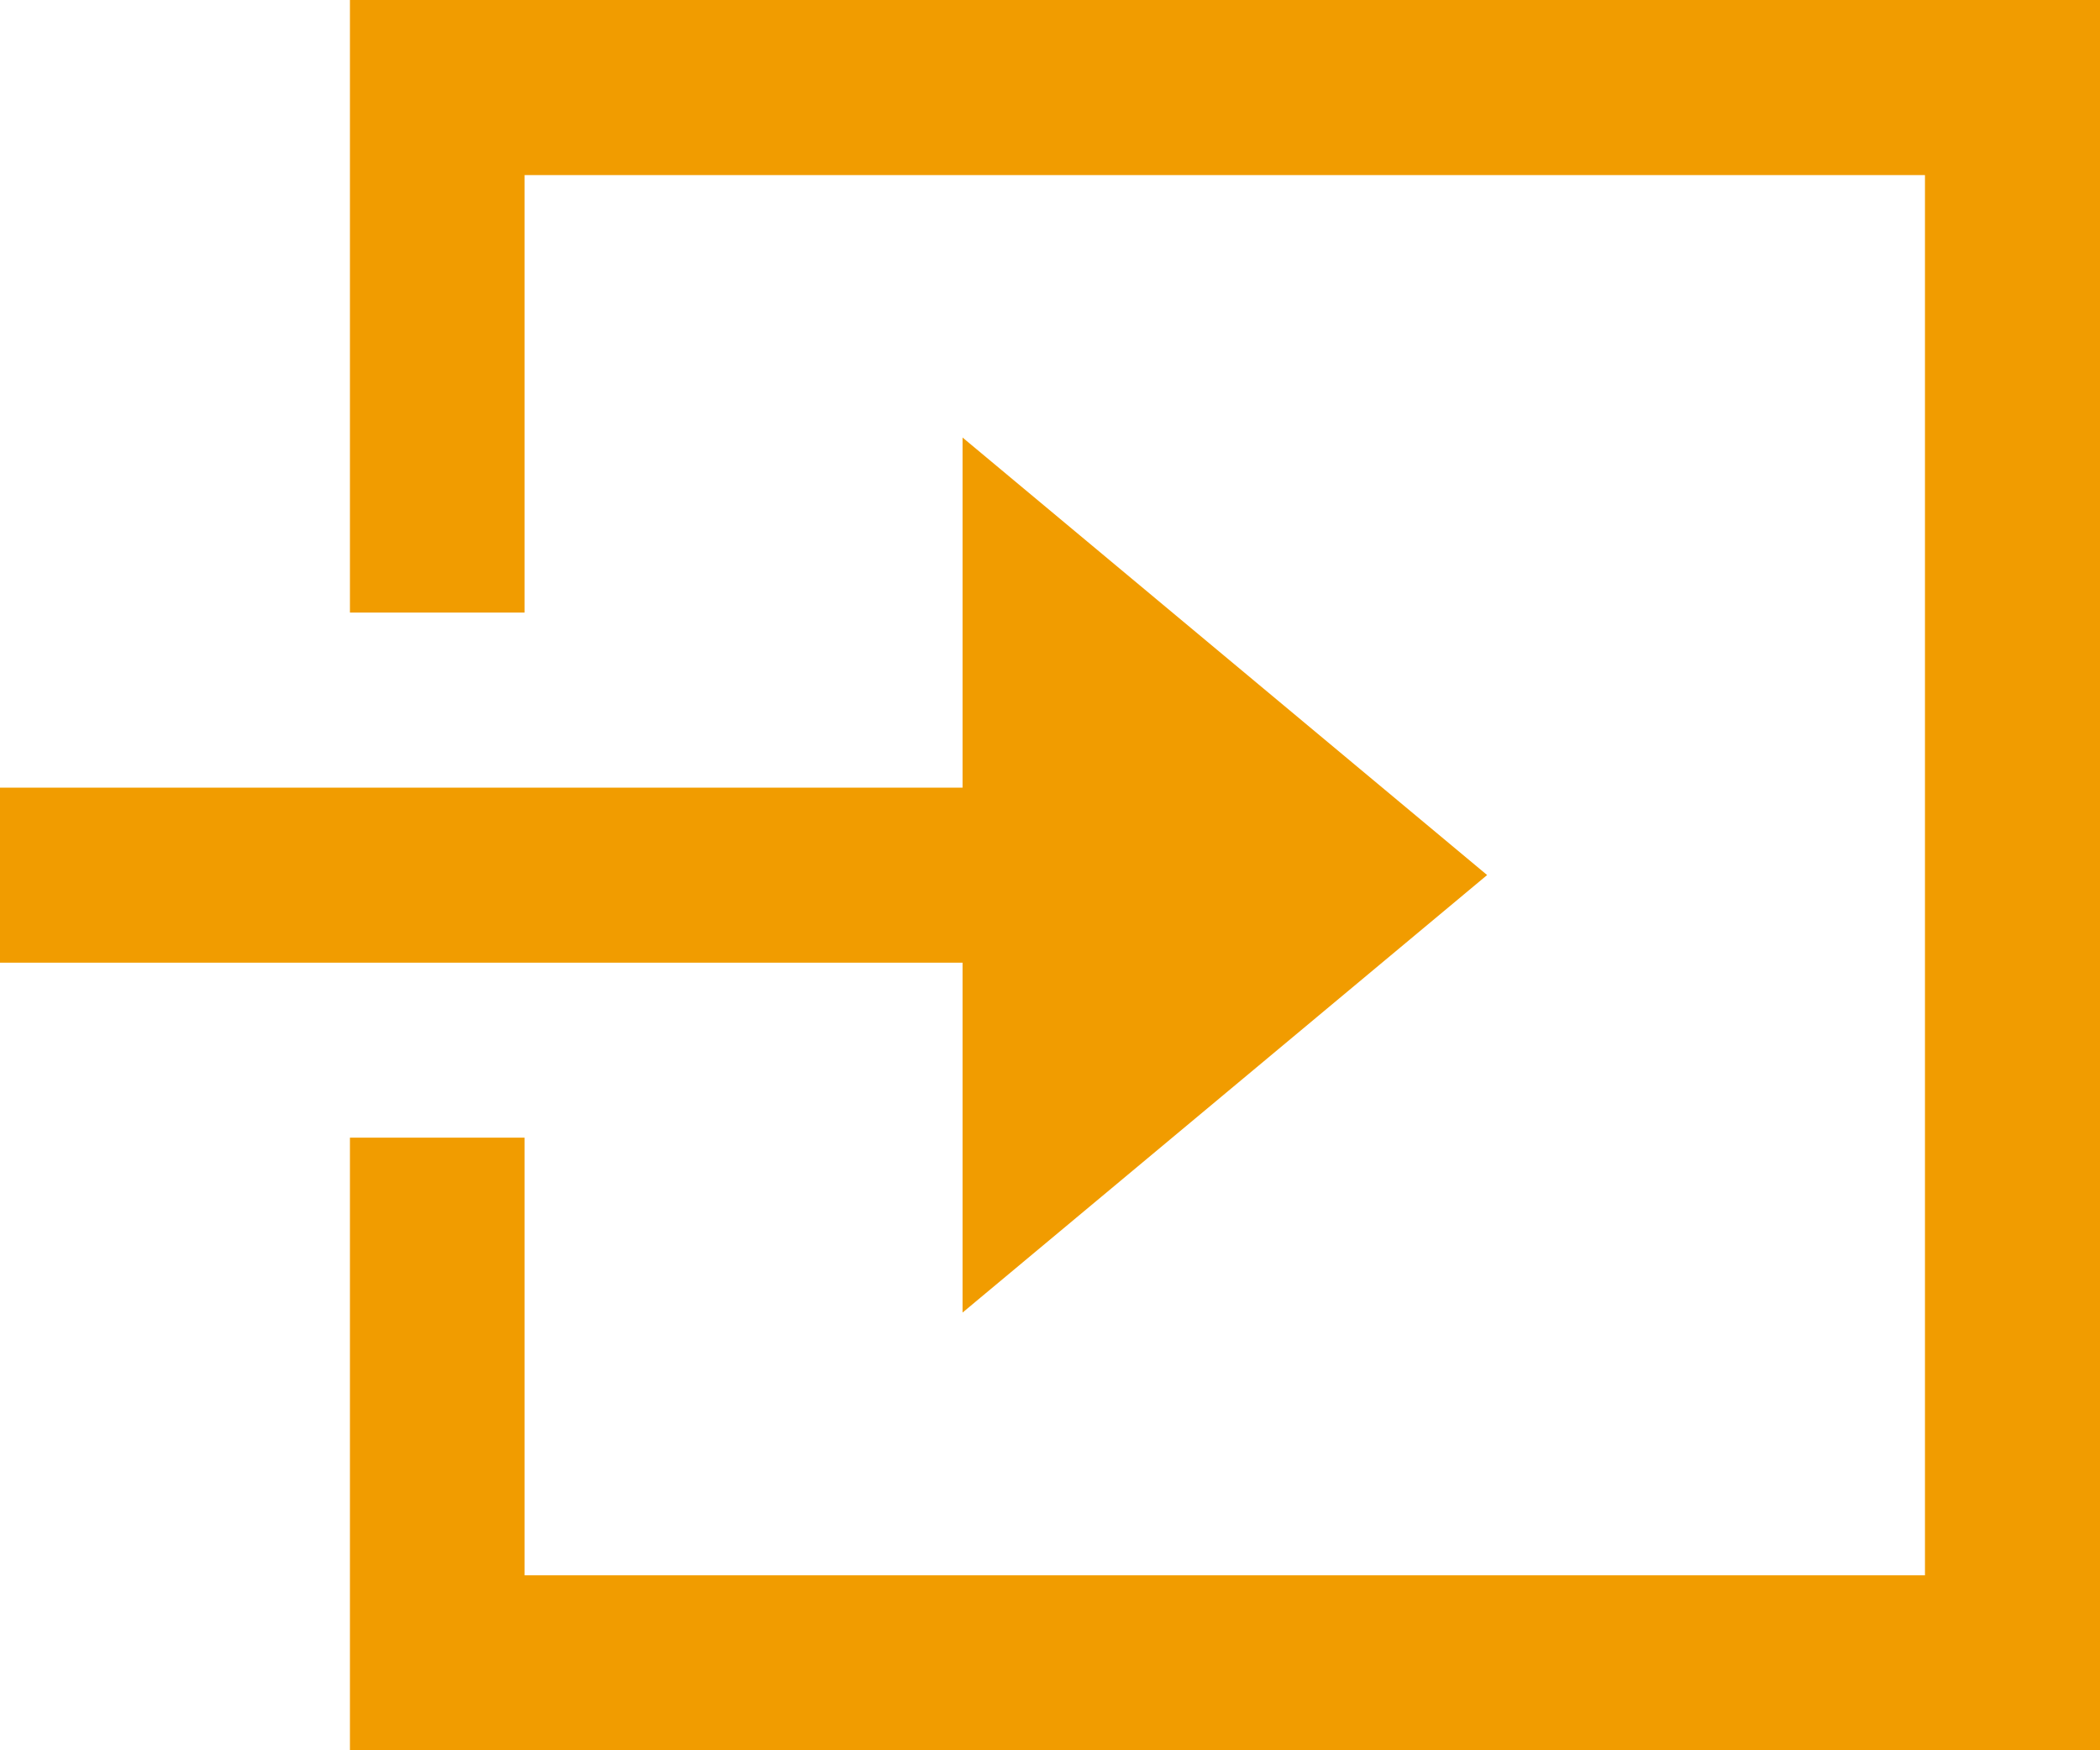 <svg xmlns="http://www.w3.org/2000/svg" width="16.413" height="13.677" viewBox="0 0 16.413 13.677">
  <path id="iconmonstr-log-out-17" d="M16.413,15.677H2.735V10.89H4.1V14.31H15.045V3.368H4.1V6.787H2.735V2H16.413ZM7.523,8.155V5.419l4.1,3.419-4.1,3.419V9.523H0V8.155Z" transform="translate(0 -2)" fill="#f19c00" fill-rule="evenodd"/>
</svg>
